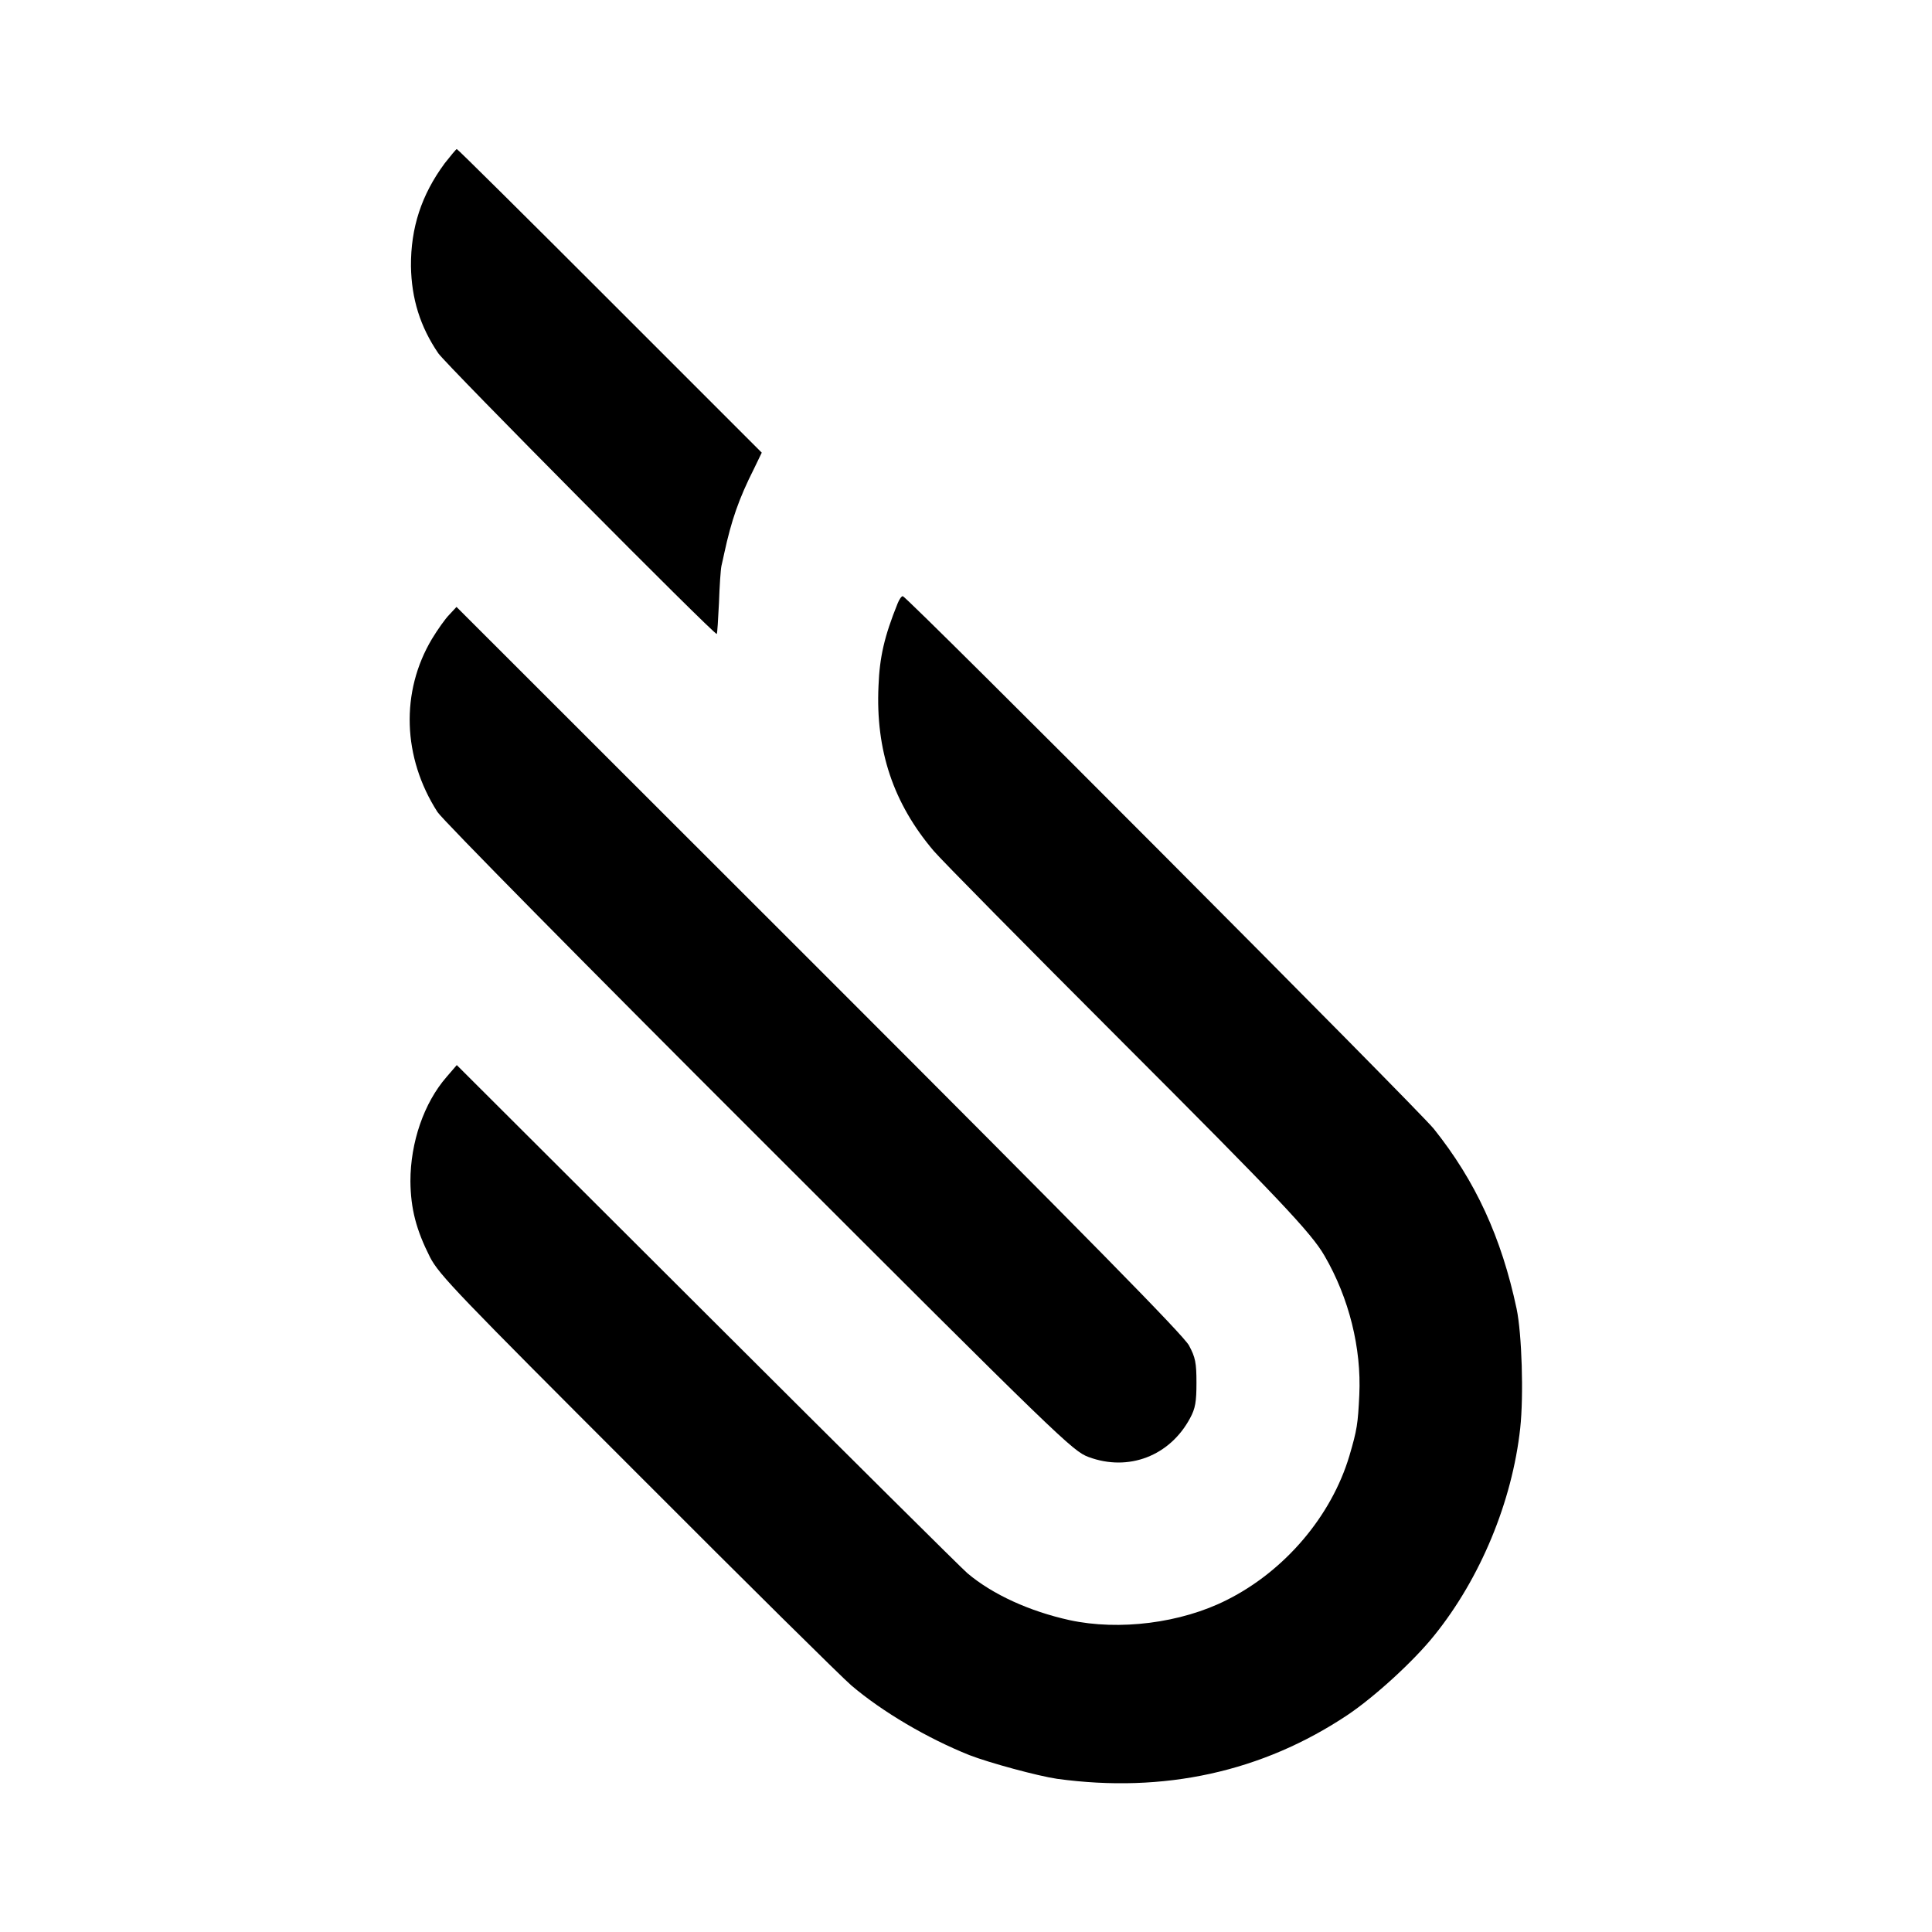 <?xml version="1.0" standalone="no"?>
<!DOCTYPE svg PUBLIC "-//W3C//DTD SVG 20010904//EN"
 "http://www.w3.org/TR/2001/REC-SVG-20010904/DTD/svg10.dtd">
<svg version="1.0" xmlns="http://www.w3.org/2000/svg"
 width="700pt" height="700pt" viewBox="0 0 700 700"
 preserveAspectRatio="xMidYMid meet">
<g transform="translate(0,700) scale(0.1,-0.1)"
fill="#000000" stroke="none">
<path d="M1611 6408 c-84 -114 -123 -233 -122 -373 2 -117 33 -218 99 -315 30
-43 1002 -1023 1009 -1017 2 2 5 53 8 113 2 60 6 120 9 134 3 14 8 34 10 45
26 120 53 198 108 307 l28 58 -550 550 c-302 302 -552 550 -555 550 -2 0 -22
-24 -44 -52z"/>
<path d="M3252 4813 c-48 -119 -65 -194 -69 -298 -11 -234 54 -426 200 -598
27 -32 334 -343 681 -690 569 -569 688 -695 735 -777 89 -153 134 -335 126
-504 -5 -105 -8 -126 -36 -221 -65 -218 -234 -417 -444 -522 -166 -84 -390
-112 -570 -73 -145 32 -279 93 -370 170 -16 13 -439 433 -940 933 l-910 908
-37 -43 c-82 -94 -131 -237 -131 -378 1 -100 21 -176 71 -275 33 -64 100 -133
752 -785 393 -394 742 -739 775 -767 113 -96 275 -191 427 -252 72 -28 249
-76 318 -86 387 -53 743 25 1052 231 97 65 240 195 315 289 167 207 282 485
311 750 13 119 6 342 -13 433 -55 259 -149 463 -300 652 -57 71 -1910 1930
-1924 1930 -5 0 -13 -12 -19 -27z"/>
<path d="M1628 4773 c-15 -15 -43 -55 -63 -88 -114 -191 -107 -429 20 -627 16
-26 540 -557 1165 -1181 1094 -1094 1137 -1135 1194 -1156 145 -54 295 4 368
141 19 35 23 59 23 128 0 73 -4 92 -27 135 -20 37 -361 384 -1340 1363 l-1314
1313 -26 -28z"/>
</g>
</svg>
